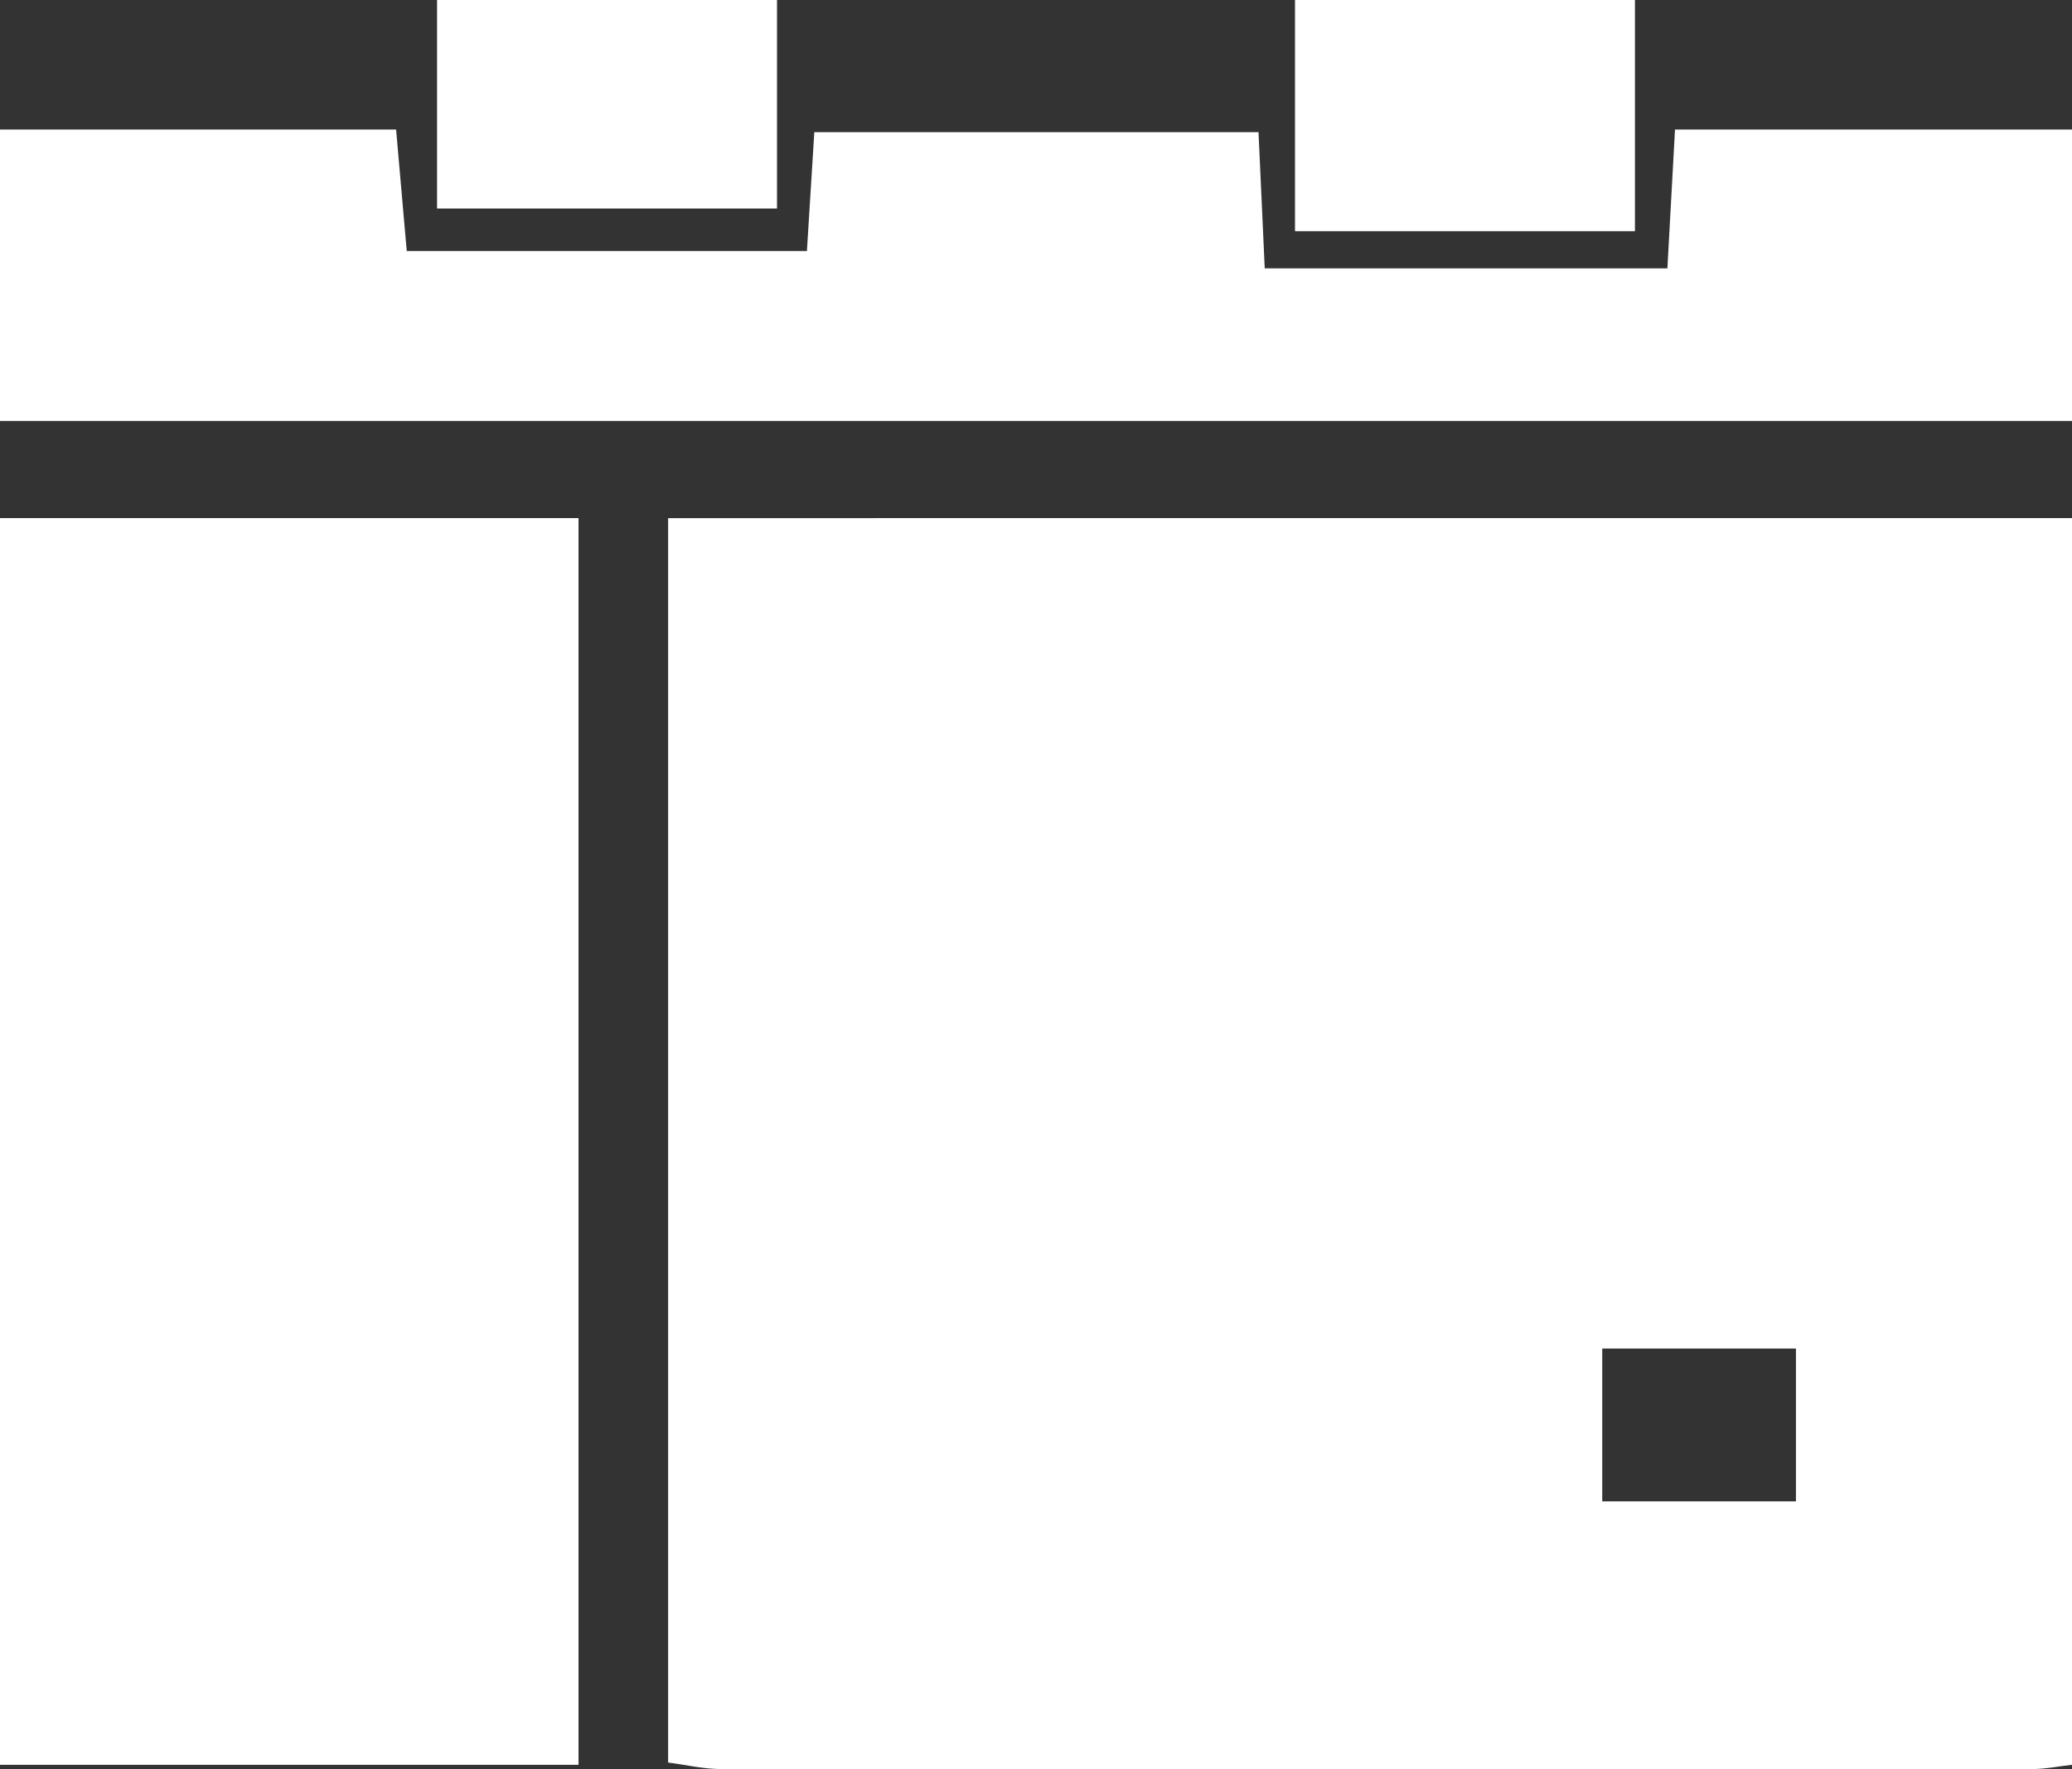 <?xml version="1.0" encoding="utf-8"?>
<!-- Generator: Adobe Illustrator 16.0.4, SVG Export Plug-In . SVG Version: 6.00 Build 0)  -->
<!DOCTYPE svg PUBLIC "-//W3C//DTD SVG 1.1//EN" "http://www.w3.org/Graphics/SVG/1.1/DTD/svg11.dtd">
<svg version="1.1" id="Layer_1" xmlns="http://www.w3.org/2000/svg" xmlns:xlink="http://www.w3.org/1999/xlink" x="0px" y="0px"
	 width="128px" height="109.277px" viewBox="0 0 128 109.277" enable-background="new 0 0 128 109.277" xml:space="preserve">
<rect x="0" y="0" width="128" height="109.277" fill="#333333" stroke="none"/>
<g>
	<path fill="#FFFFFF" d="M128,32c0,25.667,0,51.333,0,77c-0.824,0.092-1.648,0.265-2.475,0.265
		c-26.991,0.017-53.982,0.021-80.975-0.001c-1.099-0.001-2.196-0.265-3.276-0.403c0-25.729,0-51.121,0-76.859
		C70.411,32,99.205,32,128,32z M98.98,92.731c4.428,0,8.273,0,11.967,0c0-3.461,0-6.495,0-9.44c-4.256,0-8.104,0-11.967,0
		C98.98,86.629,98.98,89.559,98.98,92.731z"/>
	<path fill="#FFFFFF" d="M0,109c0-25.667,0-51.333,0-77c11.904,0,23.81,0,35.739,0c0,26.064,0,51.535,0,77
		C23.557,109,11.778,109,0,109z"/>
	<path fill="#FFFFFF" d="M128,8c0,6,0,12,0,18c-42.666,0-85.334,0-128,0c0-6,0-12,0-18c8.086,0,16.172,0,24.469,0
		c0.24,2.748,0.449,5.128,0.658,7.505c8.504,0,16.559,0,24.721,0c0.163-2.615,0.305-4.886,0.457-7.34c9.283,0,18.287,0,27.441,0
		c0.143,3.108,0.268,5.834,0.384,8.41c8.69,0,16.743,0,24.875,0c0.163-2.983,0.308-5.592,0.47-8.575C111.83,8,119.915,8,128,8z"/>
	<path fill="#FFFFFF" d="M101,0c0,4.646,0,9.293,0,14.277c-7.074,0-13.79,0-21,0C80,9.274,80,4.637,80,0C87,0,94,0,101,0z"/>
	<path fill="#FFFFFF" d="M48,0c0,4.138,0,8.275,0,12.879c-7.06,0-13.733,0-21,0C27,8.553,27,4.276,27,0C34,0,41,0,48,0z"/>
</g>
</svg>
